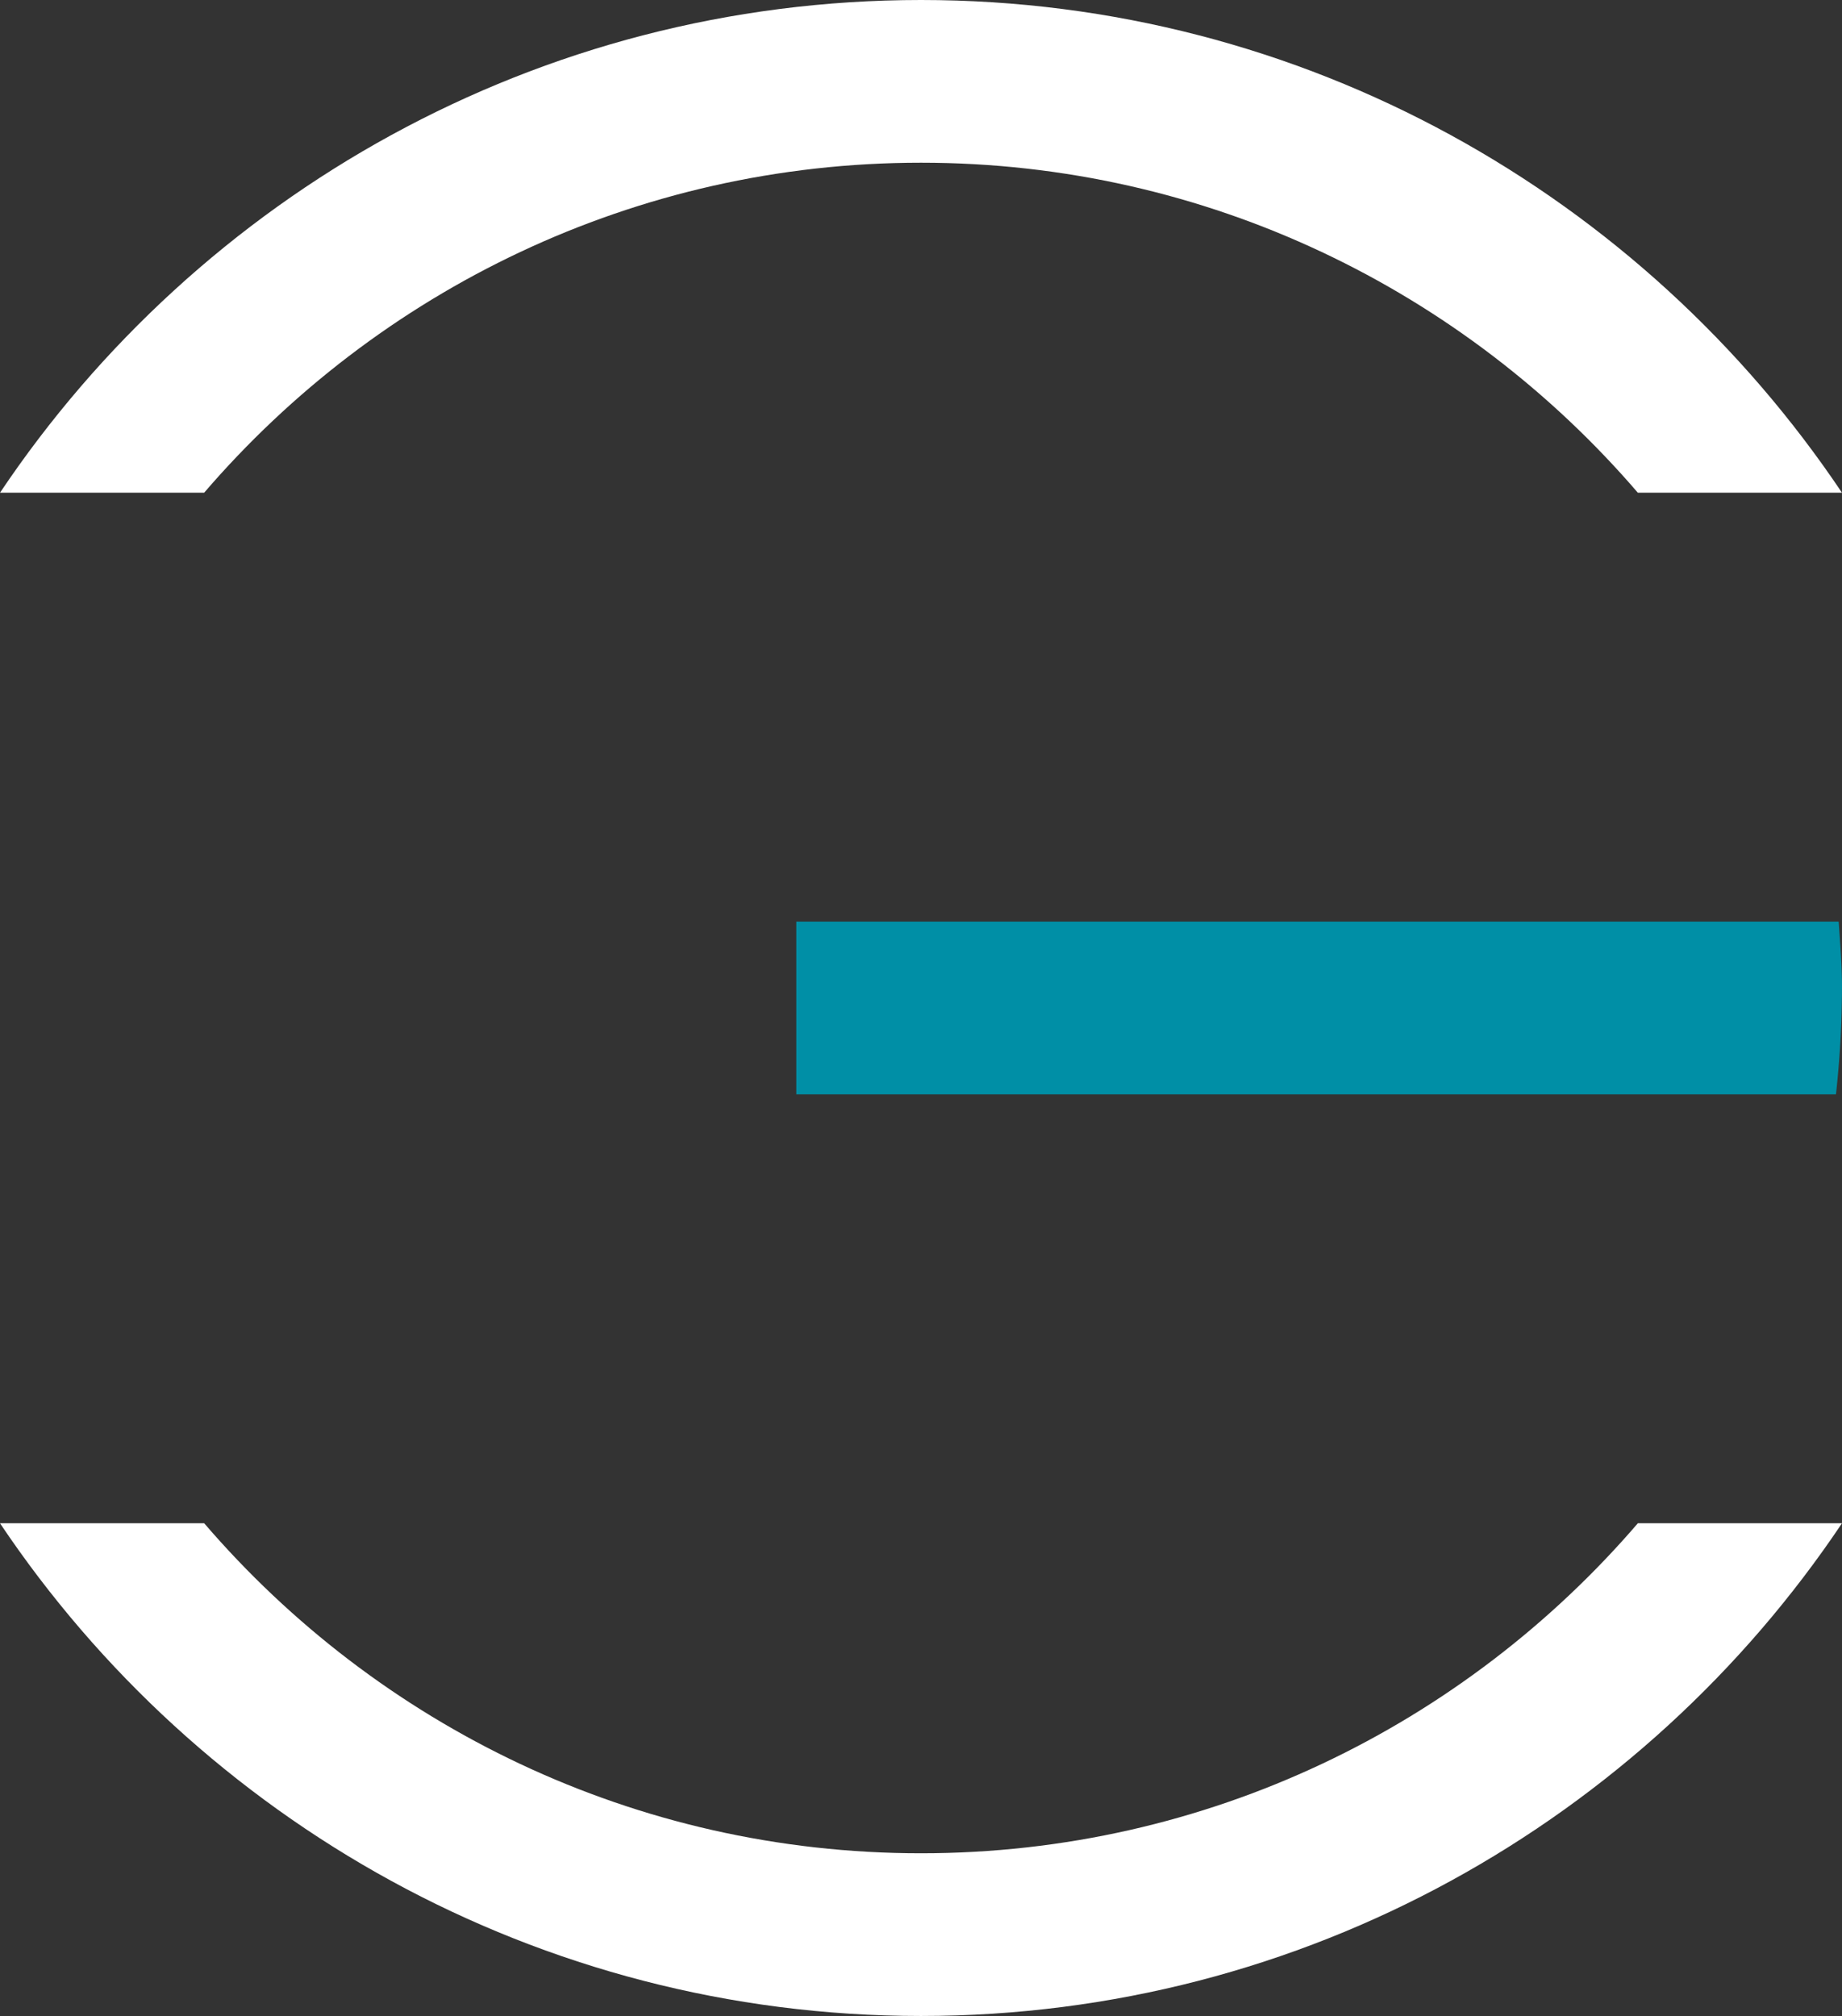 <svg xmlns="http://www.w3.org/2000/svg" xmlns:xlink="http://www.w3.org/1999/xlink" width="546.821" height="598.437" viewBox="0 0 546.821 598.437">
  <rect x="0" y="0" width="546.821" height="598.437" fill="#333333" stroke="none"/>
  <defs>
    <clipPath id="clip-path">
      <rect id="Rectangle_62" data-name="Rectangle 62" width="546.821" height="598.437" fill="none"/>
    </clipPath>
  </defs>
  <g id="Group_17" data-name="Group 17" clip-path="url(#clip-path)">
    <path id="Path_21" data-name="Path 21" d="M434.156,144.326H124.706V195.6H433.35a297.735,297.735,0,0,0,1.786-31.885c0-6.549-.563-12.95-.98-19.391" transform="translate(111.681 129.252)" fill="#008fa6"/>
    <path id="Path_22" data-name="Path 22" d="M273.417,48.3c85.029,0,161.293,38.046,212.8,97.964h60.6C487.732,58.135,387.245,0,273.417,0S59.088,58.135,0,146.263H60.6C112.111,86.344,188.388,48.3,273.417,48.3" fill="#fff"/>
    <path id="Path_23" data-name="Path 23" d="M273.4,336.508c-85.029,0-161.293-38.046-212.786-97.964H0c59.088,88.128,159.589,146.263,273.4,146.263,113.841,0,214.342-58.135,273.417-146.263h-60.6c-51.506,59.918-127.77,97.964-212.812,97.964" transform="translate(0 213.63)" fill="#fff"/>
  </g>
</svg>
